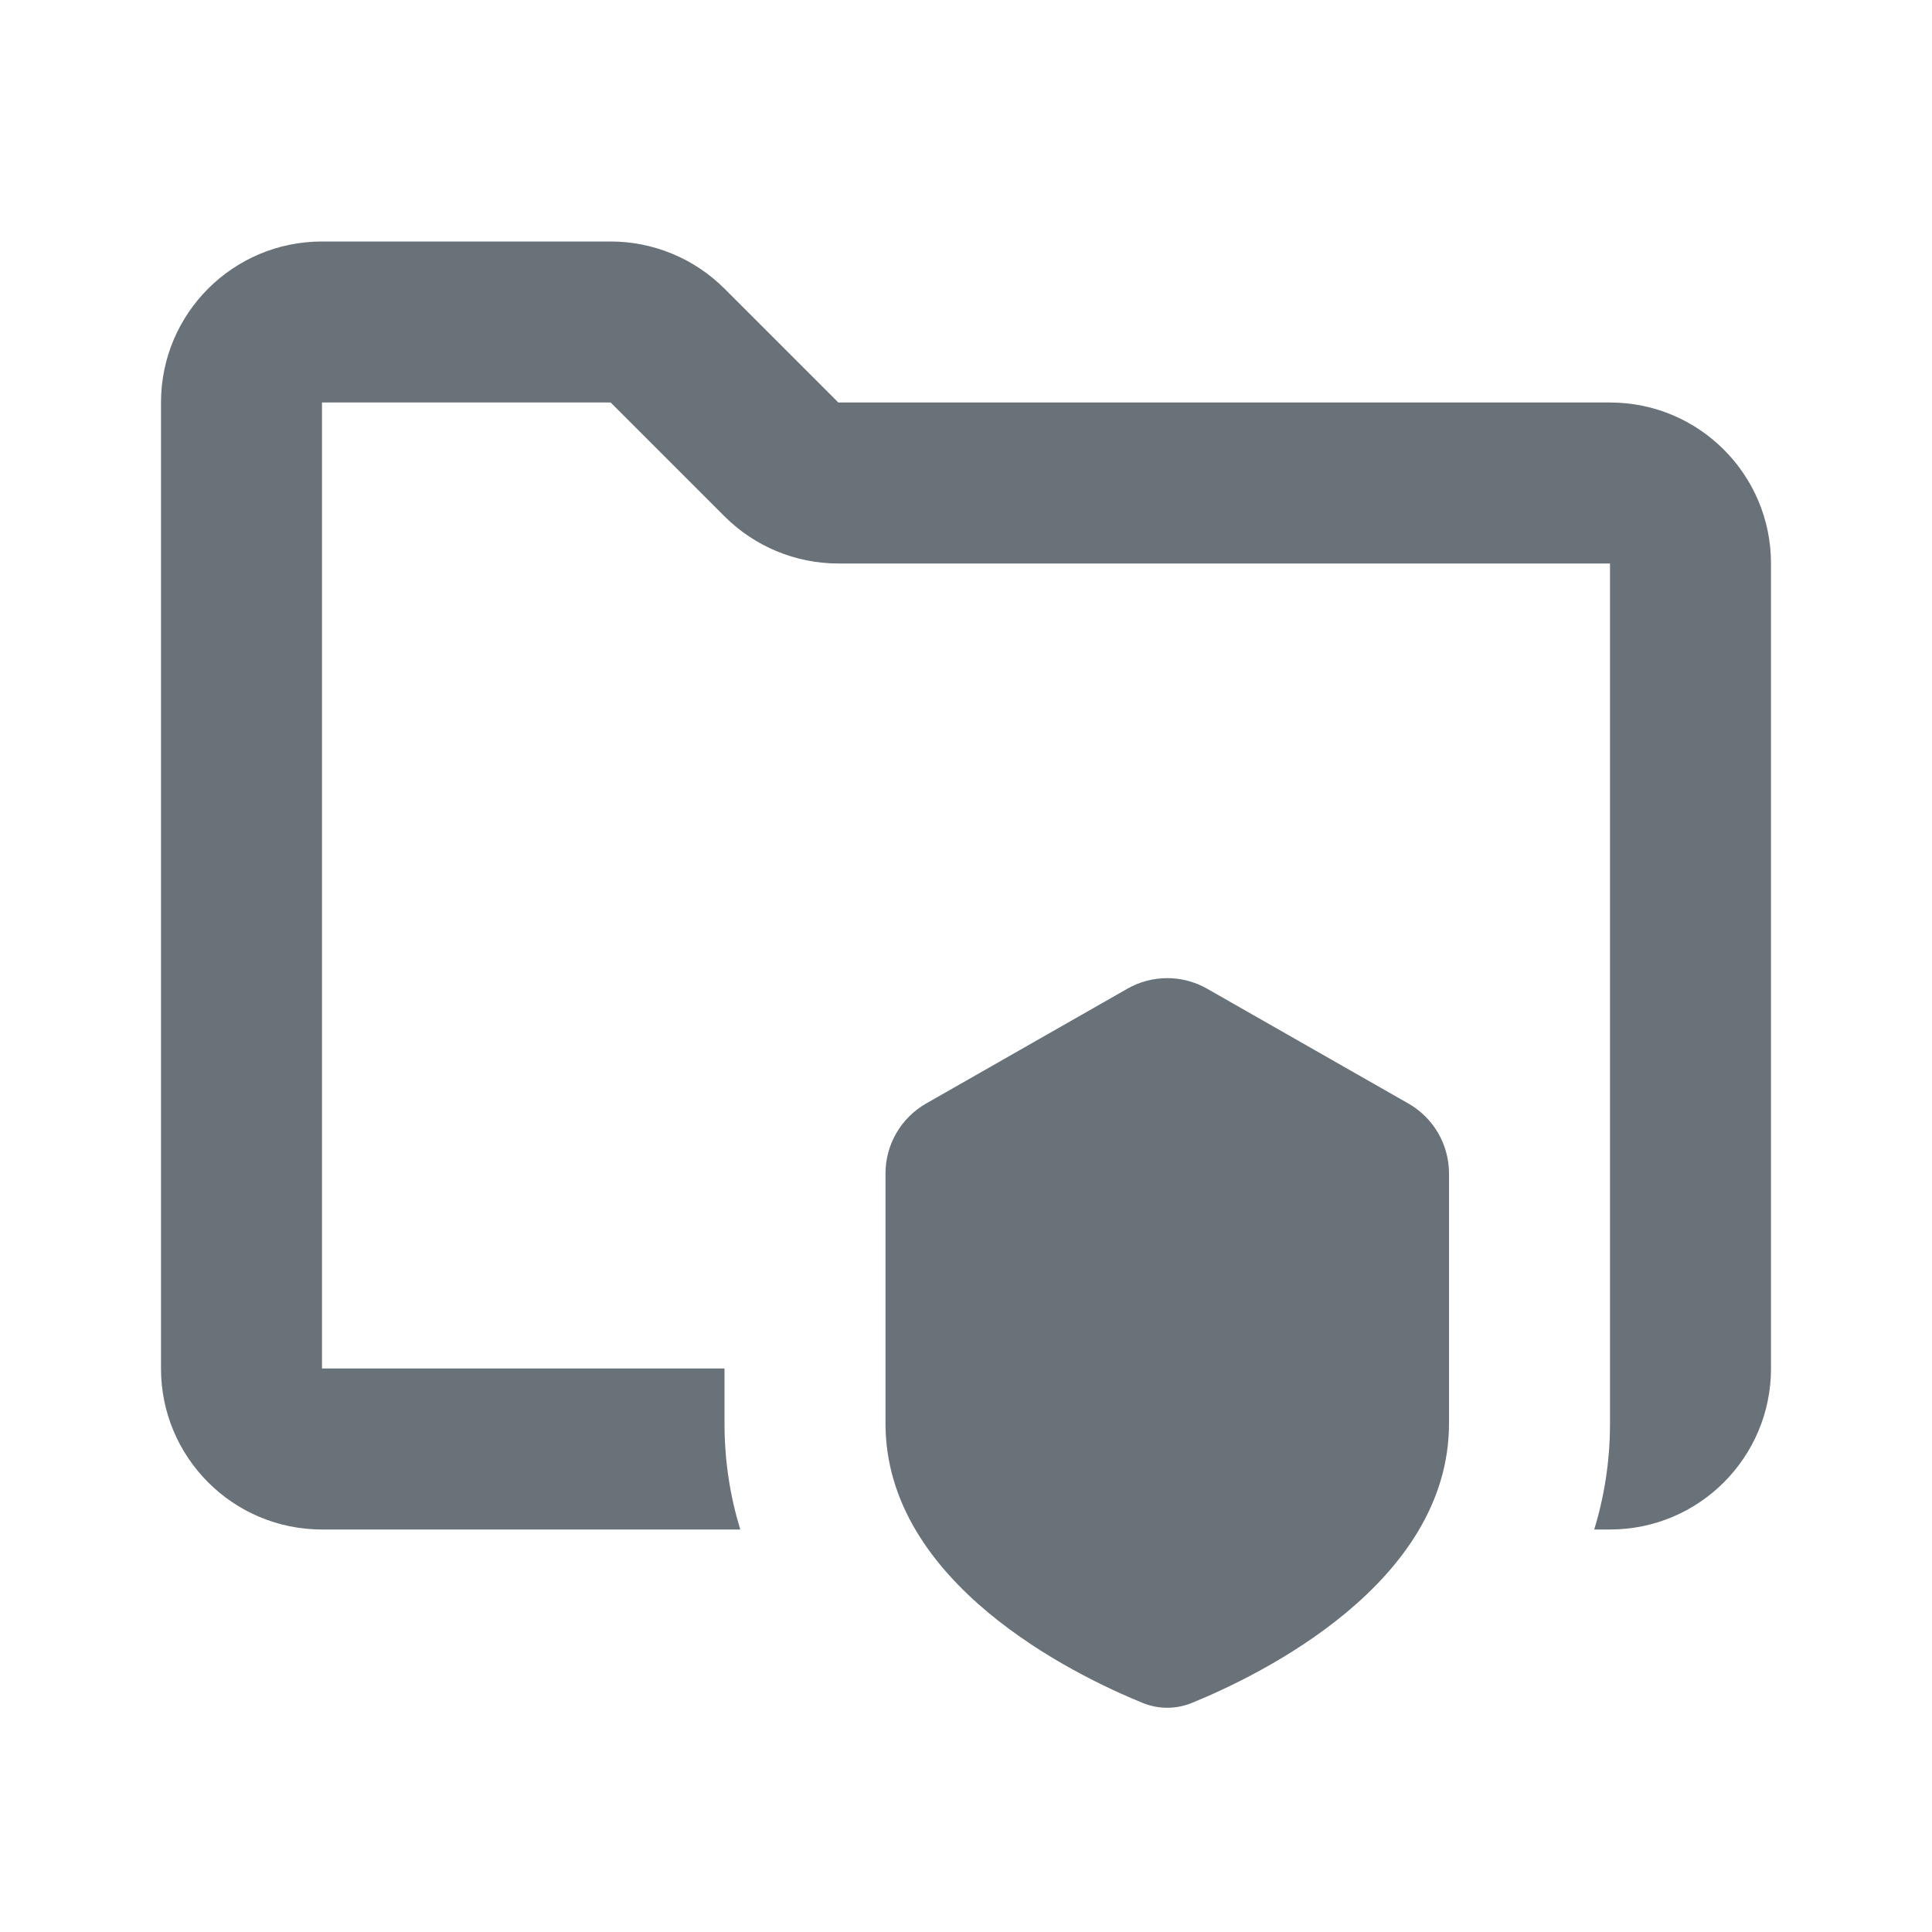<svg width="24" height="24" viewBox="0 0 24 24" fill="none" xmlns="http://www.w3.org/2000/svg">
<path d="M4 19C2.895 19 2 18.105 2 17V5C2 3.895 2.895 3 4 3H7.586C8.116 3 8.625 3.211 9 3.586L10.414 5L20 5C21.105 5 22 5.895 22 7V17C22 18.105 21.105 19 20 19H19.804C19.927 18.598 20 18.159 20 17.683V7L10.414 7C9.884 7 9.375 6.789 9 6.414L7.586 5L4 5L4 17H9V17.683C9 18.159 9.073 18.598 9.196 19H4Z" fill="#2A3541" fill-opacity="0.7"/>
<path d="M11.505 13.708C11.193 13.886 11 14.217 11 14.577V17.683C11 19.667 13.336 20.804 14.191 21.153C14.39 21.235 14.61 21.235 14.809 21.153C15.664 20.804 18 19.667 18 17.683V14.577C18 14.217 17.807 13.886 17.495 13.708L14.995 12.282C14.688 12.107 14.312 12.107 14.005 12.282L11.505 13.708Z" fill="#2A3541" fill-opacity="0.7"/>
</svg>
